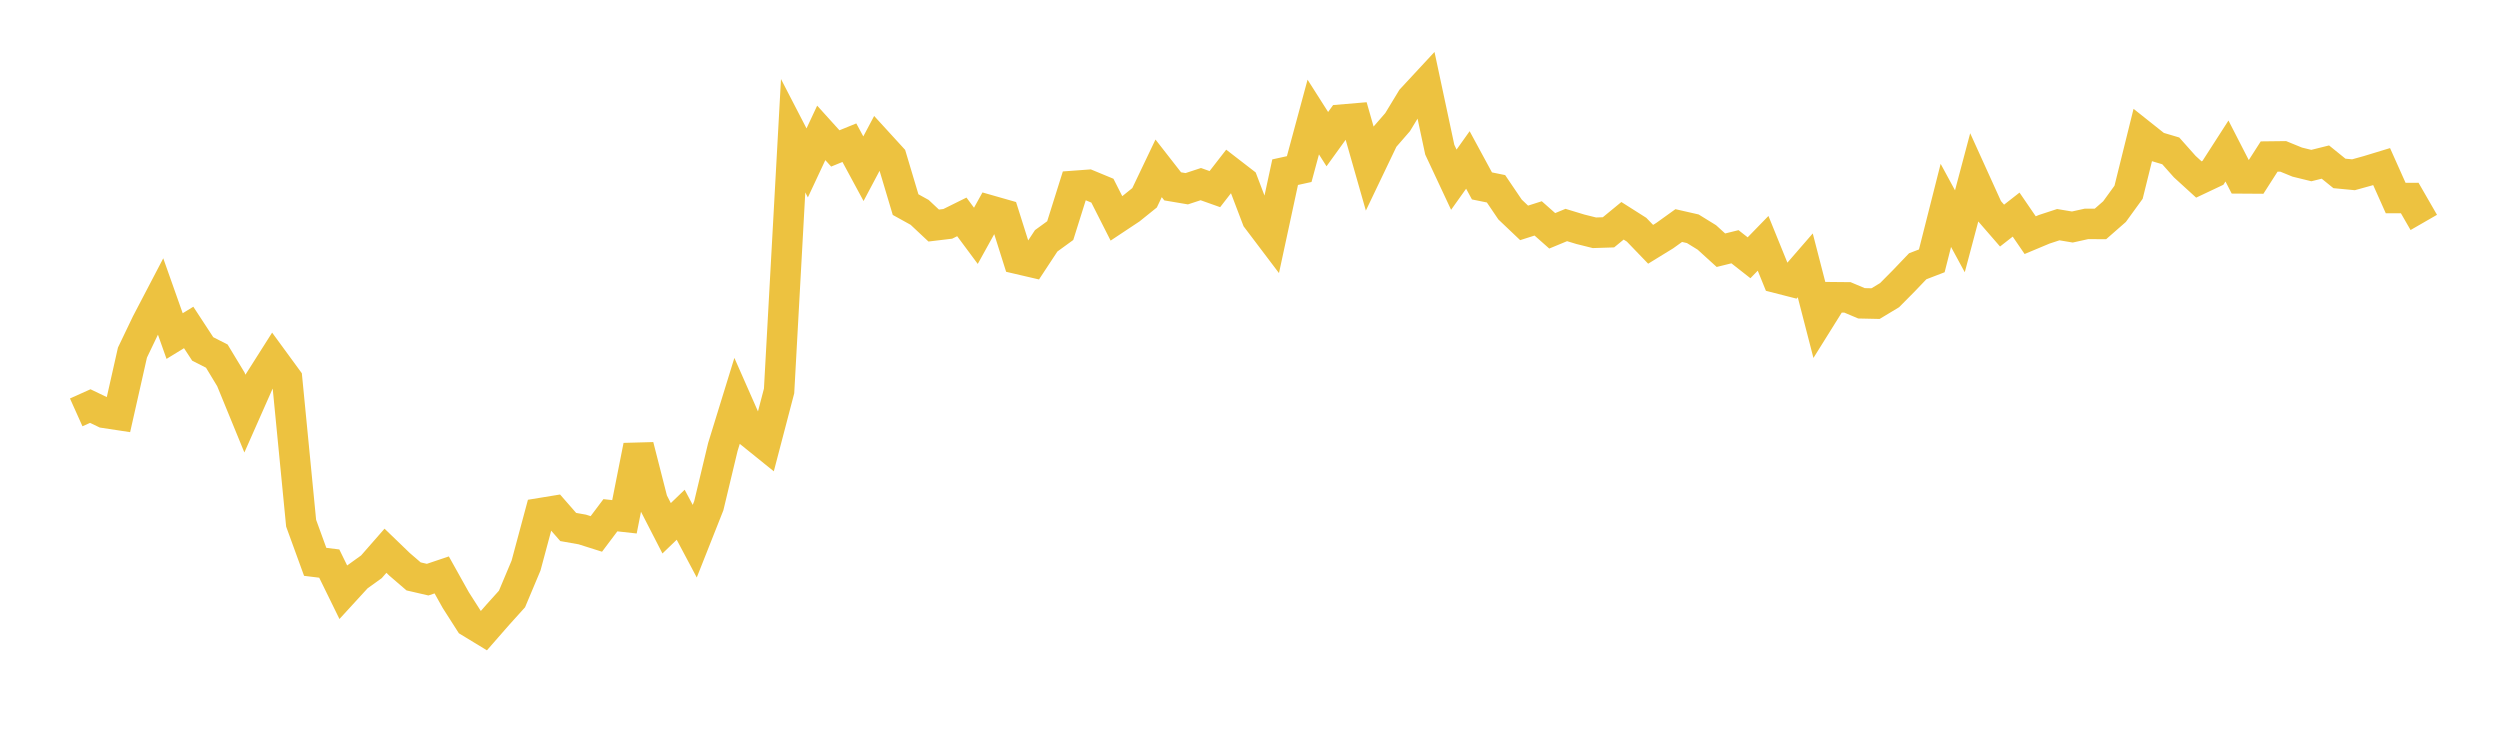<svg width="164" height="48" xmlns="http://www.w3.org/2000/svg" xmlns:xlink="http://www.w3.org/1999/xlink"><path fill="none" stroke="rgb(237,194,64)" stroke-width="2" d="M5,27.052L5.922,26.638L6.844,27.081L7.766,27.221L8.689,23.129L9.611,21.206L10.533,19.442L11.455,22.046L12.377,21.481L13.299,22.891L14.222,23.36L15.144,24.884L16.066,27.132L16.988,25.048L17.91,23.594L18.832,24.855L19.754,34.321L20.677,36.857L21.599,36.97L22.521,38.851L23.443,37.845L24.365,37.182L25.287,36.129L26.21,37.019L27.132,37.812L28.054,38.025L28.976,37.714L29.898,39.366L30.82,40.809L31.743,41.37L32.665,40.316L33.587,39.294L34.509,37.1L35.431,33.667L36.353,33.516L37.275,34.571L38.198,34.734L39.12,35.026L40.042,33.8L40.964,33.902L41.886,29.247L42.808,32.859L43.731,34.655L44.653,33.767L45.575,35.503L46.497,33.174L47.419,29.323L48.341,26.333L49.263,28.424L50.186,29.169L51.108,25.646L52.03,8.904L52.952,10.687L53.874,8.717L54.796,9.737L55.719,9.361L56.641,11.068L57.563,9.329L58.485,10.338L59.407,13.422L60.329,13.932L61.251,14.796L62.174,14.685L63.096,14.228L64.018,15.47L64.94,13.804L65.862,14.067L66.784,16.985L67.707,17.2L68.629,15.798L69.551,15.128L70.473,12.194L71.395,12.126L72.317,12.508L73.24,14.329L74.162,13.717L75.084,12.975L76.006,11.043L76.928,12.225L77.85,12.381L78.772,12.078L79.695,12.406L80.617,11.219L81.539,11.931L82.461,14.353L83.383,15.572L84.305,11.295L85.228,11.092L86.15,7.678L87.072,9.127L87.994,7.85L88.916,7.772L89.838,11.002L90.76,9.075L91.683,8.013L92.605,6.493L93.527,5.499L94.449,9.818L95.371,11.788L96.293,10.493L97.216,12.196L98.138,12.384L99.06,13.745L99.982,14.621L100.904,14.327L101.826,15.142L102.749,14.76L103.671,15.04L104.593,15.27L105.515,15.241L106.437,14.484L107.359,15.069L108.281,16.026L109.204,15.459L110.126,14.797L111.048,15.007L111.97,15.576L112.892,16.414L113.814,16.186L114.737,16.91L115.659,15.962L116.581,18.233L117.503,18.469L118.425,17.406L119.347,20.976L120.269,19.499L121.192,19.508L122.114,19.897L123.036,19.917L123.958,19.361L124.88,18.431L125.802,17.467L126.725,17.112L127.647,13.473L128.569,15.173L129.491,11.705L130.413,13.737L131.335,14.799L132.257,14.078L133.18,15.426L134.102,15.04L135.024,14.738L135.946,14.892L136.868,14.688L137.79,14.69L138.713,13.882L139.635,12.611L140.557,8.89L141.479,9.623L142.401,9.897L143.323,10.933L144.246,11.775L145.168,11.339L146.09,9.906L147.012,11.702L147.934,11.708L148.856,10.269L149.778,10.258L150.701,10.635L151.623,10.861L152.545,10.631L153.467,11.377L154.389,11.464L155.311,11.209L156.234,10.928L157.156,12.991L158.078,12.99L159,14.591"></path></svg>